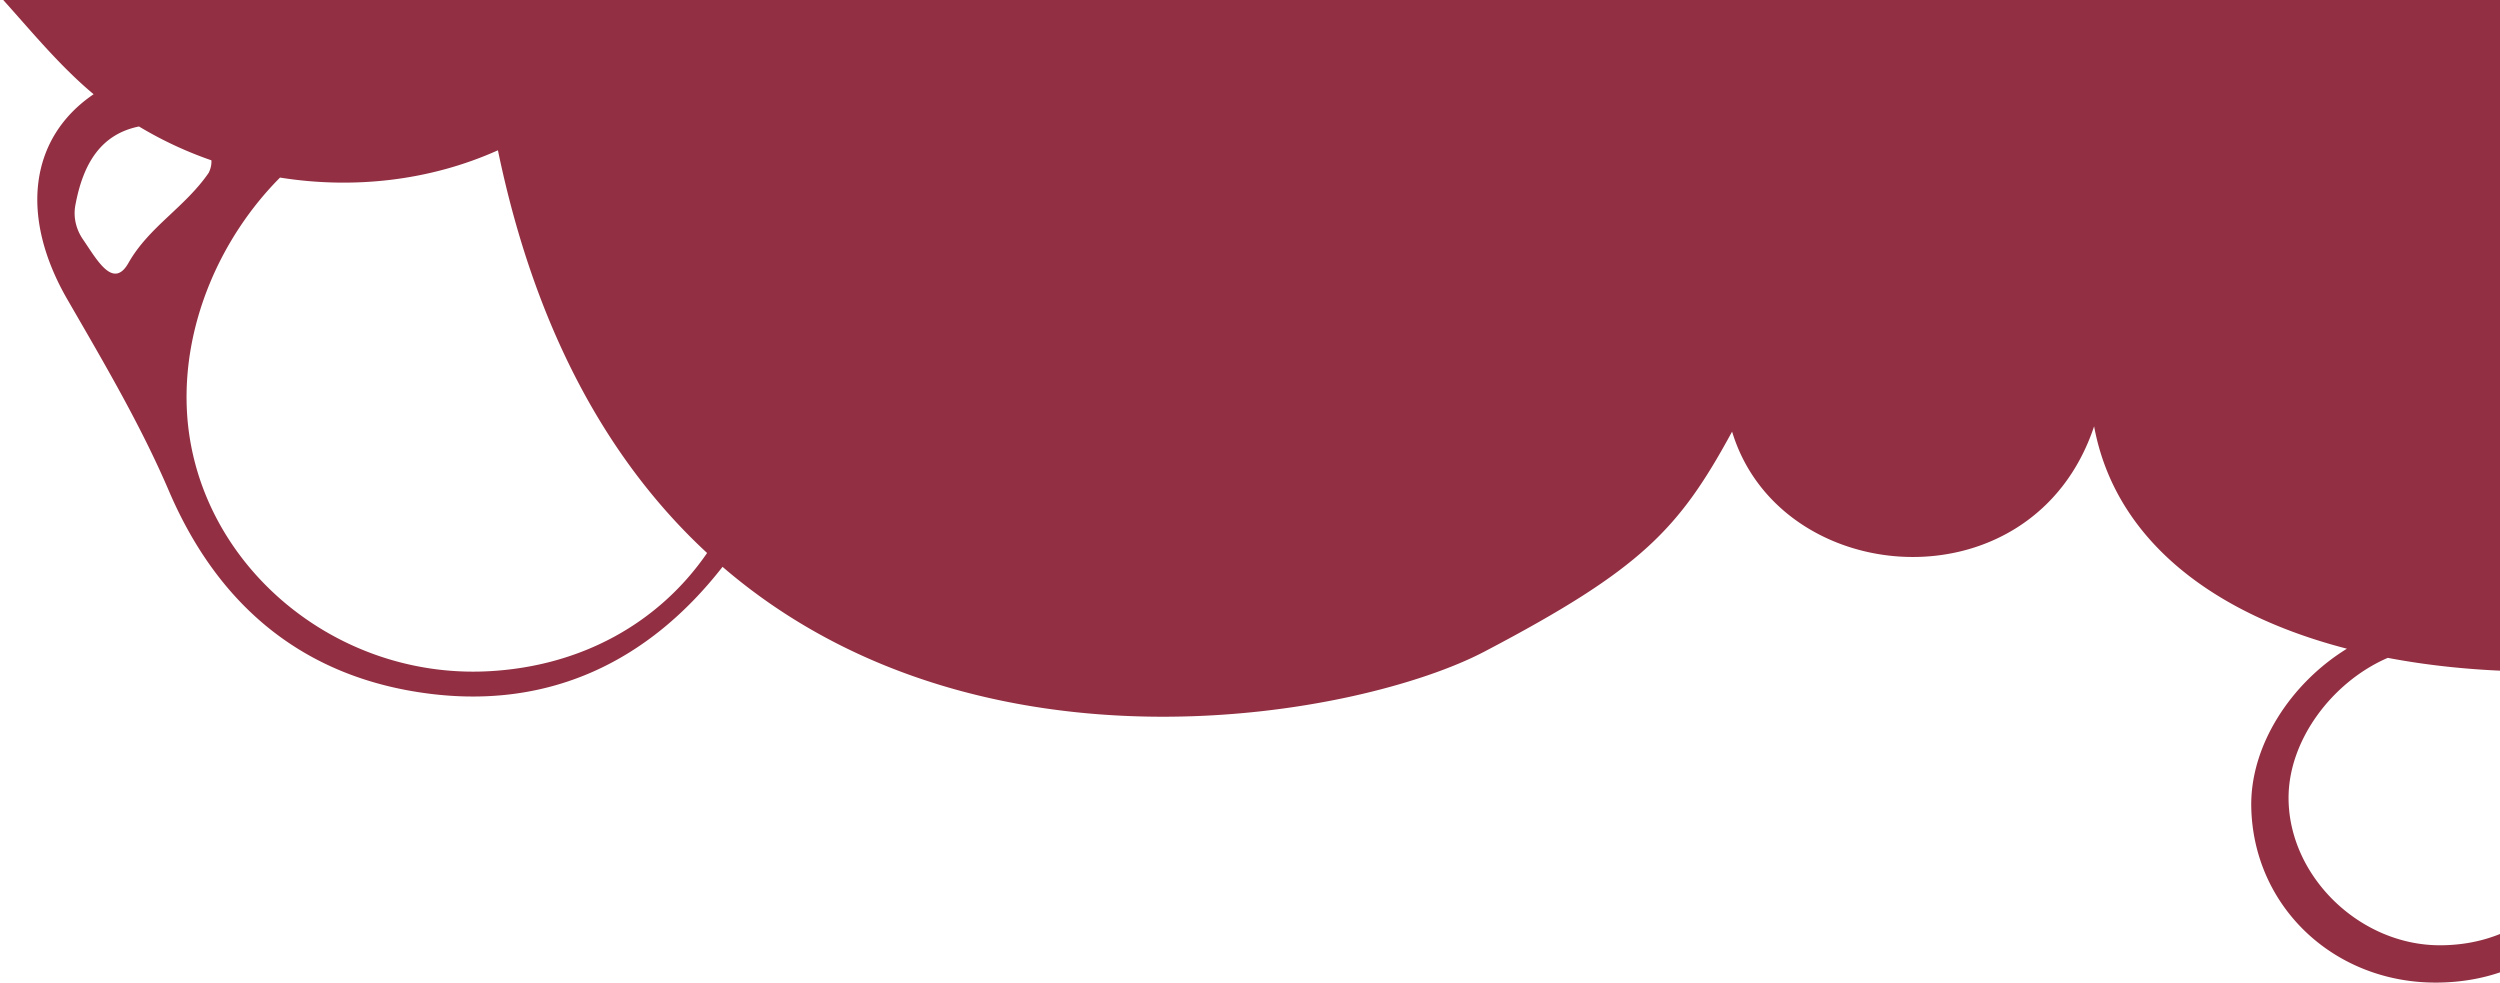 <svg xmlns="http://www.w3.org/2000/svg" width="201" height="79"><path d="M314.913-12c1.074 8.54-7.948 16.694-16.303 14.735.79 12.498-2.552 25.76-11.392 34.603-11.716 11.87-30.62 7.401-43.162 2.372-6.862-2.751-15.346 1.735-15.346 9.113 0 21.393-11.549 22.507-18.735 16.844-.419 7.947-6.012 13.305-14.097 13.333-8.229.028-14.708-6.112-14.876-14.096-.103-4.98 3.206-9.993 7.692-12.748-10.896-2.816-18.654-8.836-20.328-17.878-4.905 14.699-25.25 13.158-29.106.423-4.264 7.85-7.288 11.062-19.925 17.694-9.782 5.132-40.44 11.08-61.243-6.822-5.941 7.62-13.882 11.417-23.539 10.205-9.893-1.241-16.91-6.823-20.971-16.305-2.281-5.328-5.263-10.371-8.168-15.403-3.906-6.77-2.98-13.04 2.113-16.494a30.6 30.6 0 01-.642-.552C3.023 3.604.058-.741-3.833-4.126c-2.62-2.28-5.91-4.873-9.275-5.843l-.255-.071zM191.98 52.892l-.13.055c-4.369 1.944-7.89 6.597-7.85 11.283.054 6.25 5.718 11.748 12.125 11.77 6.879.023 11.832-4.861 11.875-11.708a11.23 11.23 0 00-.007-.486c-2.068-2.298-3.469-5.208-3.609-8.222a12.462 12.462 0 00-1.955-1.611c-3.67-.095-7.175-.457-10.449-1.081zM40.033 12.083c-5.458 2.454-11.619 3.137-17.52 2.194-4.73 4.76-7.801 11.656-7.492 18.604.537 12.097 11.579 21.722 24.193 21.09 7.59-.38 13.813-3.947 17.637-9.51-7.579-7.009-13.71-17.38-16.818-32.378zm-28.858-1.914l-.1.02c-2.903.637-4.38 2.853-5.018 6.323-.174.949.055 1.928.623 2.75 1.088 1.577 2.413 4.06 3.646 1.883 1.648-2.91 4.53-4.461 6.448-7.243.177-.353.243-.692.223-1.013a30.89 30.89 0 01-5.822-2.72zm-24.572-20.217l.034.008-4.637.028c1.51-.486 3.063-.437 4.603-.036z" fill="#922F42" fill-rule="evenodd"/></svg>